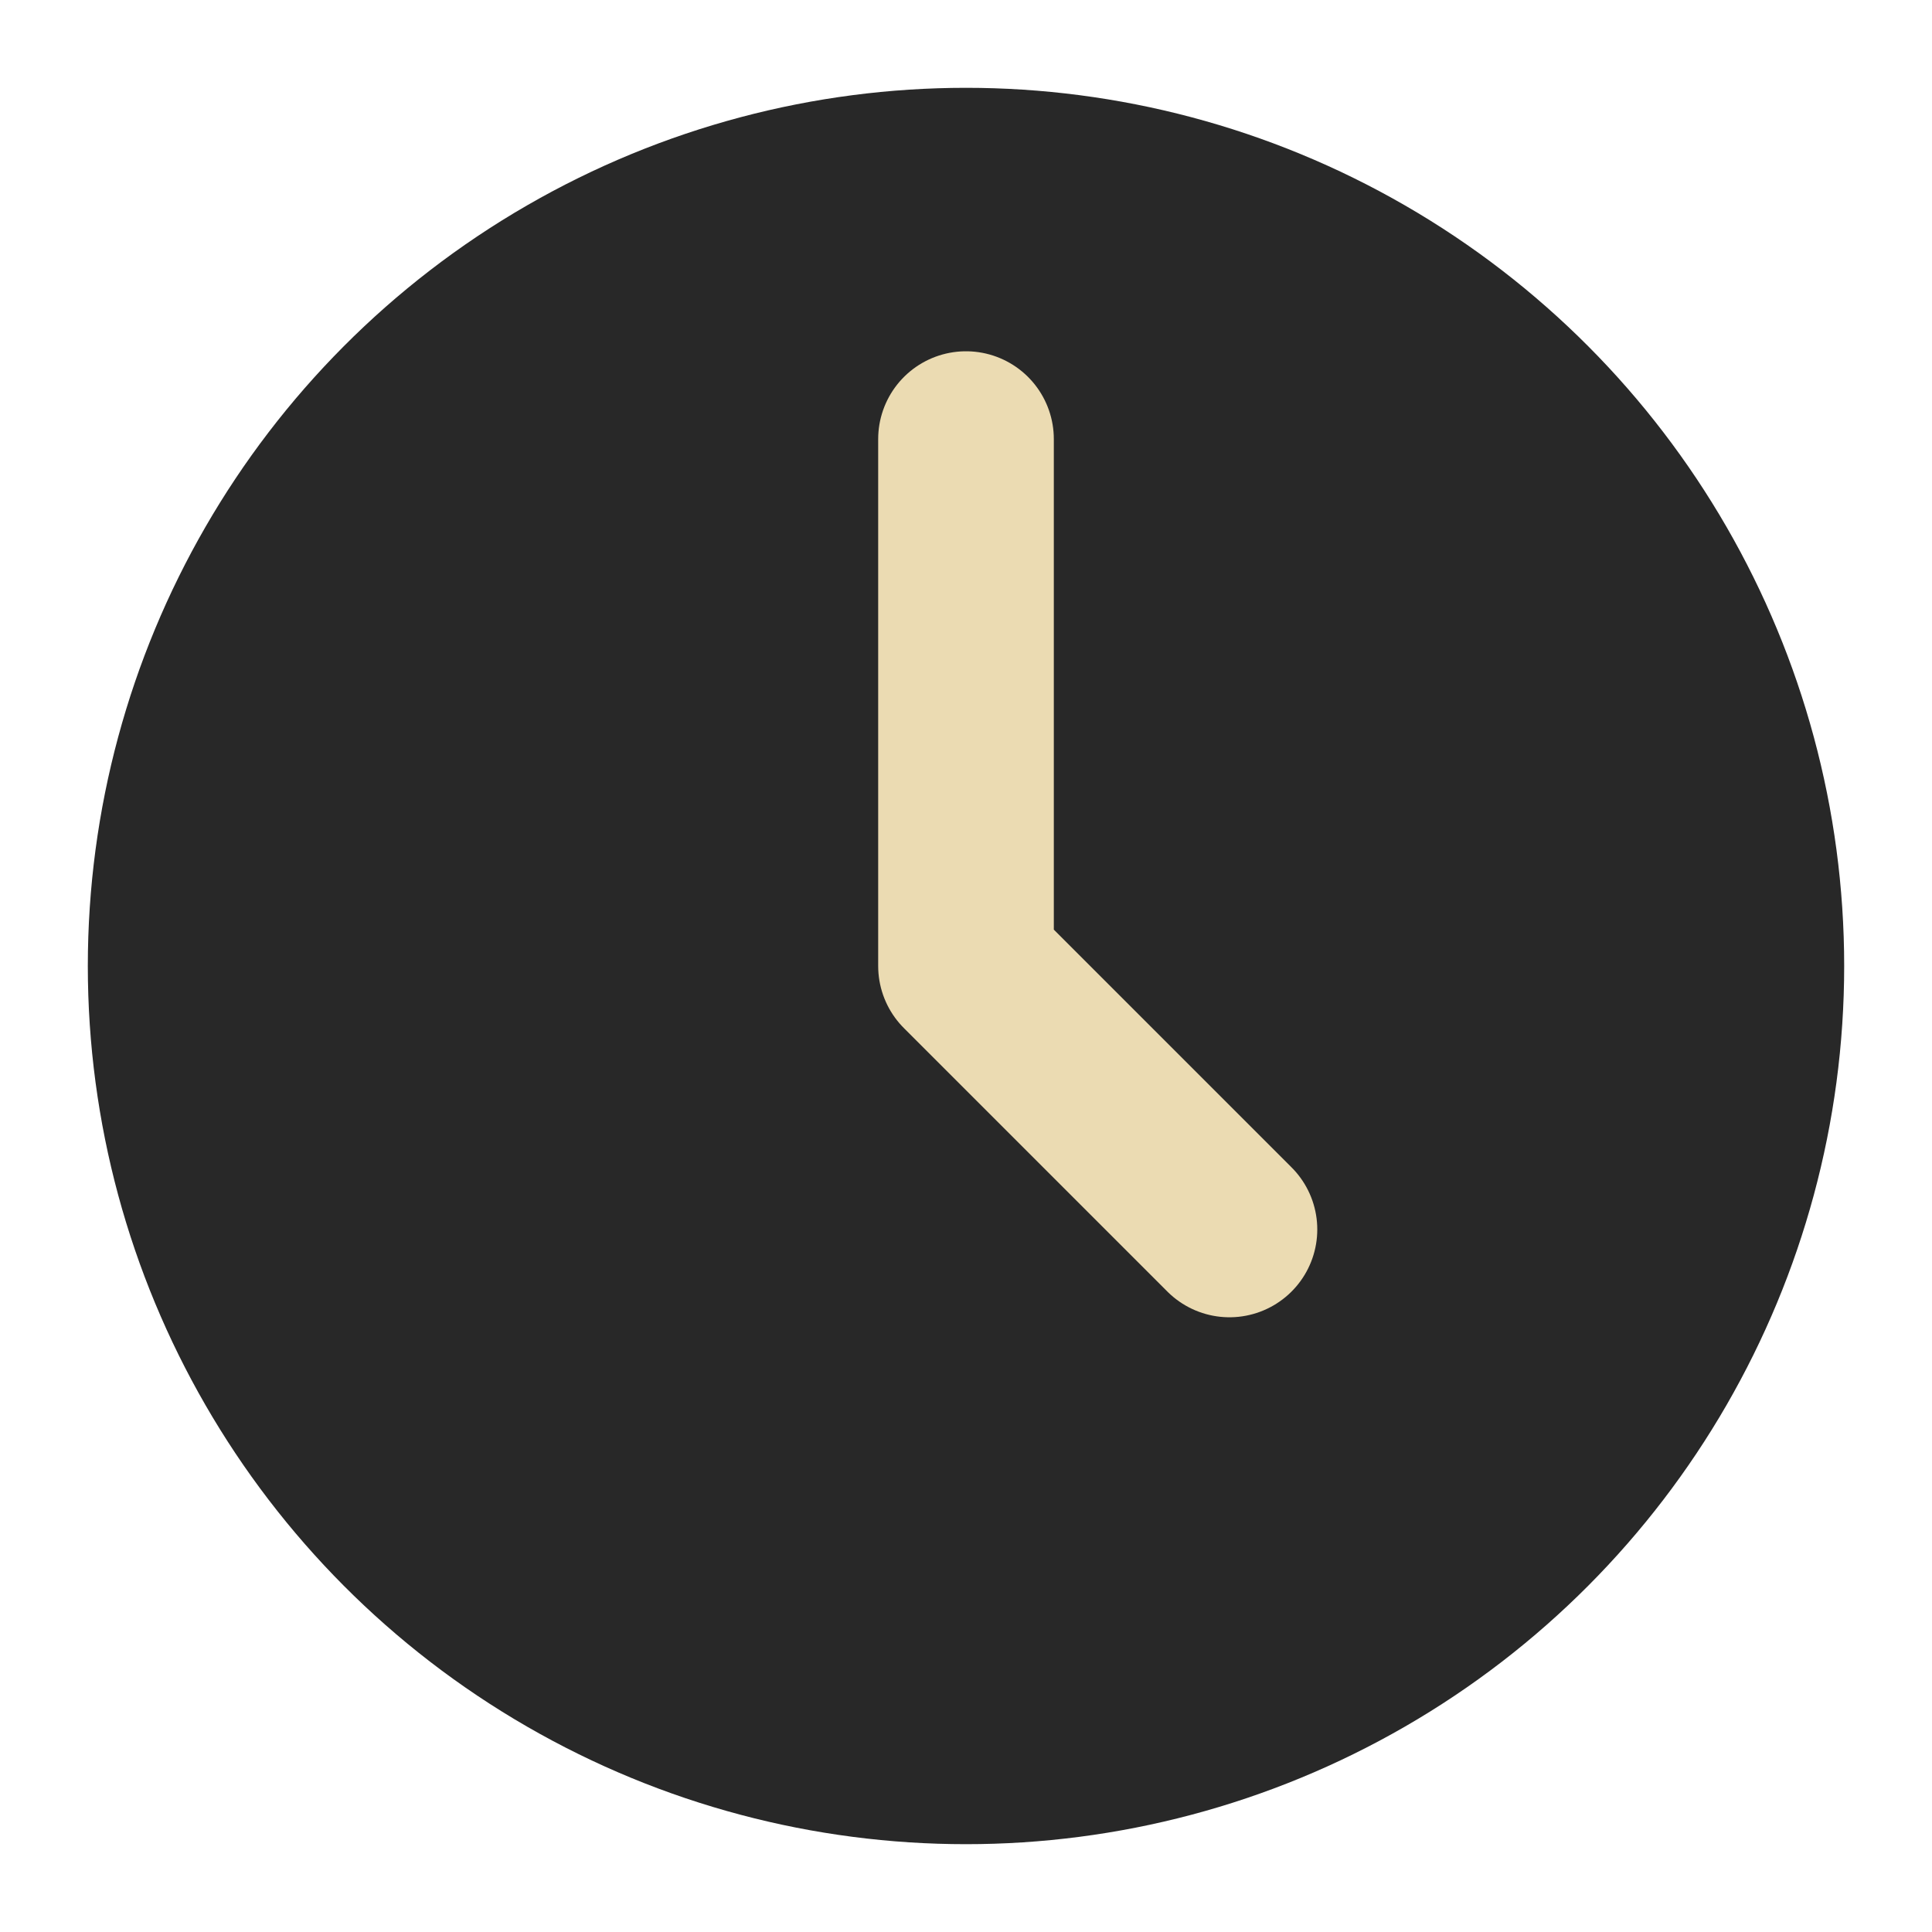 <svg xmlns="http://www.w3.org/2000/svg" width="22" height="22" version="1.1" viewBox="0 0 22 22">
 <circle style="fill:#282828" cx="11" cy="11" r="10"/>
 <path style="fill:none;stroke:#ebdbb2;stroke-width:2;stroke-linecap:round;stroke-linejoin:round" d="M 11,5 V 11 L 14,14"/>
</svg>
